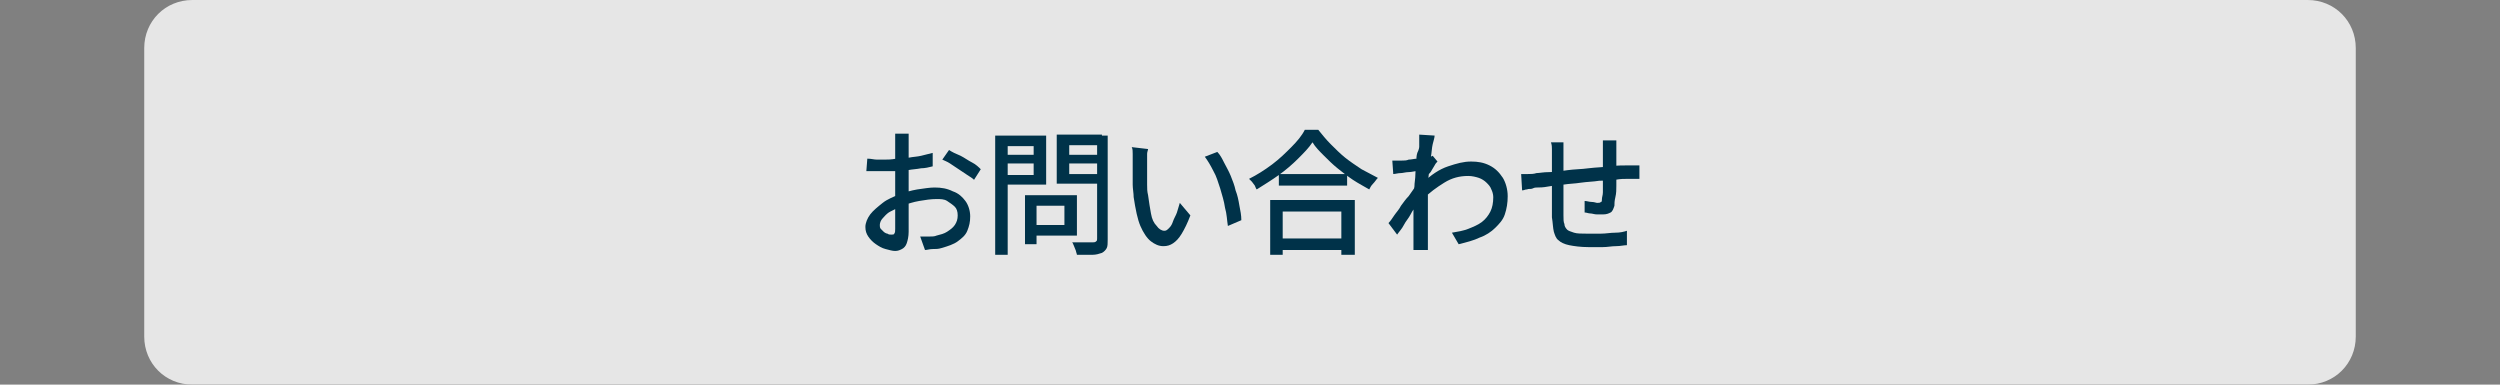<?xml version="1.0" encoding="utf-8"?>
<!-- Generator: Adobe Illustrator 27.4.1, SVG Export Plug-In . SVG Version: 6.00 Build 0)  -->
<svg version="1.1" id="レイヤー_1" xmlns="http://www.w3.org/2000/svg" xmlns:xlink="http://www.w3.org/1999/xlink" x="0px"
	 y="0px" viewBox="0 0 260 40" style="enable-background:new 0 0 260 40;" xml:space="preserve">
<rect x="0" y="0" width="260" height="40" fill="#808080" stroke="none"/>
<style type="text/css">
	.st0{opacity:0.8;}
	.st1{fill:#FFFFFF;}
	.st2{fill:#003249;}
</style>
<g class="st0">
	<path class="st1" d="M245,5c0-2.8-2.2-5-5-5H20c-2.8,0-5,2.2-5,5v30c0,2.8,2.2,5,5,5h220c2.8,0,5-2.2,5-5V5z"/>
</g>
<g>
	<g>
		<path class="st2" d="M94.5,14.1c0,0.1,0,0.2,0,0.3c0,0.1,0,0.3,0,0.4s0,0.3,0,0.4c0,0.2,0,0.5,0,0.9c0,0.3,0,0.7,0,1.1
			c0,0.4,0,0.8,0,1.2s0,0.8,0,1.1c0,0.4,0,0.8,0,1.2c0,0.4,0,0.9,0,1.3c0,0.4,0,0.8,0,1.2c0,0.4,0,0.7,0,0.9c0,0.5-0.1,0.9-0.2,1.2
			c-0.1,0.3-0.3,0.5-0.5,0.6c-0.2,0.1-0.4,0.2-0.7,0.2c-0.3,0-0.6-0.1-1-0.2c-0.4-0.1-0.7-0.3-1-0.5c-0.3-0.2-0.6-0.5-0.8-0.8
			c-0.2-0.3-0.3-0.6-0.3-1c0-0.4,0.2-0.9,0.5-1.3c0.3-0.4,0.8-0.8,1.3-1.2c0.5-0.4,1.1-0.6,1.7-0.9c0.6-0.2,1.3-0.4,1.9-0.5
			c0.7-0.1,1.3-0.2,1.8-0.2c0.7,0,1.3,0.1,1.9,0.4c0.6,0.2,1,0.6,1.3,1c0.3,0.4,0.5,1,0.5,1.6c0,0.6-0.1,1-0.3,1.5s-0.6,0.8-1,1.1
			c-0.4,0.3-1,0.5-1.7,0.7c-0.3,0.1-0.6,0.1-0.9,0.1c-0.3,0-0.6,0.1-0.8,0.1l-0.5-1.4c0.3,0,0.6,0,0.9,0c0.3,0,0.6,0,0.8-0.1
			c0.4-0.1,0.8-0.2,1.1-0.4s0.6-0.4,0.8-0.7s0.3-0.6,0.3-1c0-0.4-0.1-0.7-0.3-0.9c-0.2-0.2-0.5-0.4-0.8-0.6s-0.7-0.2-1.1-0.2
			c-0.6,0-1.2,0.1-1.8,0.2s-1.2,0.3-1.8,0.5c-0.4,0.2-0.8,0.4-1.2,0.6c-0.4,0.2-0.6,0.5-0.8,0.7c-0.2,0.2-0.3,0.5-0.3,0.7
			c0,0.1,0,0.3,0.1,0.4c0.1,0.1,0.2,0.2,0.3,0.3s0.3,0.2,0.4,0.2c0.1,0.1,0.3,0.1,0.4,0.1c0.1,0,0.3,0,0.3-0.1
			c0.1-0.1,0.1-0.3,0.1-0.5c0-0.3,0-0.6,0-1.1c0-0.5,0-1,0-1.6c0-0.6,0-1.1,0-1.7c0-0.4,0-0.8,0-1.3c0-0.4,0-0.9,0-1.3
			c0-0.4,0-0.8,0-1.1c0-0.3,0-0.5,0-0.7c0-0.1,0-0.2,0-0.4c0-0.1,0-0.3,0-0.4c0-0.1,0-0.2,0-0.3H94.5z M90.2,16.5
			c0.4,0,0.7,0.1,1,0.1c0.3,0,0.6,0,0.8,0c0.3,0,0.7,0,1.2-0.1c0.4,0,0.9-0.1,1.3-0.1c0.5-0.1,0.9-0.1,1.3-0.2s0.8-0.2,1.2-0.3
			l0,1.4c-0.4,0.1-0.8,0.2-1.2,0.2c-0.5,0.1-0.9,0.1-1.4,0.2c-0.5,0.1-0.9,0.1-1.3,0.1c-0.4,0-0.8,0-1.1,0c-0.4,0-0.8,0-1.1,0
			c-0.3,0-0.6,0-0.8,0L90.2,16.5z M98.7,15.6c0.3,0.2,0.7,0.4,1.2,0.6c0.4,0.2,0.8,0.5,1.2,0.7c0.4,0.2,0.7,0.5,0.9,0.7l-0.7,1.1
			c-0.2-0.2-0.4-0.3-0.7-0.5c-0.3-0.2-0.6-0.4-0.9-0.6c-0.3-0.2-0.6-0.4-0.9-0.6c-0.3-0.2-0.6-0.3-0.8-0.4L98.7,15.6z"/>
		<path class="st2" d="M103.5,14.1h1.3v12.4h-1.3V14.1z M104.2,16.1h3.7V17h-3.7V16.1z M104.3,14.1h4.5v5.1h-4.5v-1h3.2v-3h-3.2
			V14.1z M106.6,20.3h1.2v5.1h-1.2V20.3z M107.2,20.3h4.8v4.2h-4.8v-1.1h3.5v-2h-3.5V20.3z M114.6,14.1v1h-3.4v3h3.4v1h-4.7v-5.1
			H114.6z M110.6,16.1h3.8V17h-3.8V16.1z M113.9,14.1h1.3v10.8c0,0.4,0,0.7-0.1,0.9c-0.1,0.2-0.3,0.4-0.5,0.5
			c-0.3,0.1-0.6,0.2-1,0.2c-0.4,0-1,0-1.6,0c0-0.1-0.1-0.3-0.1-0.4c-0.1-0.2-0.1-0.3-0.2-0.5c-0.1-0.2-0.1-0.3-0.2-0.4
			c0.3,0,0.6,0,0.9,0s0.5,0,0.8,0s0.4,0,0.5,0c0.1,0,0.2,0,0.3-0.1s0.1-0.1,0.1-0.3V14.1z"/>
		<path class="st2" d="M119.4,15.5c0,0.1-0.1,0.3-0.1,0.5c0,0.2,0,0.4,0,0.6c0,0.2,0,0.3,0,0.5c0,0.3,0,0.6,0,1c0,0.4,0,0.7,0,1.1
			c0,0.4,0,0.7,0.1,1.1c0.1,0.7,0.2,1.4,0.3,1.9c0.1,0.6,0.3,1,0.6,1.3c0.2,0.3,0.5,0.5,0.8,0.5c0.2,0,0.3-0.1,0.5-0.3
			s0.3-0.4,0.4-0.7s0.3-0.6,0.4-0.9c0.1-0.3,0.2-0.7,0.3-1l1.1,1.3c-0.3,0.8-0.6,1.4-0.9,1.9s-0.6,0.8-0.9,1c-0.3,0.2-0.6,0.3-1,0.3
			c-0.5,0-0.9-0.2-1.3-0.5c-0.4-0.3-0.8-0.9-1.1-1.6s-0.5-1.7-0.7-3c0-0.4-0.1-0.9-0.1-1.3s0-0.9,0-1.4c0-0.4,0-0.8,0-1.1
			c0-0.2,0-0.4,0-0.7s0-0.5-0.1-0.7L119.4,15.5z M126.6,15.8c0.3,0.3,0.5,0.7,0.7,1.1s0.5,0.9,0.7,1.4c0.2,0.5,0.4,1,0.5,1.5
			c0.2,0.5,0.3,1,0.4,1.6c0.1,0.5,0.2,1,0.2,1.5l-1.4,0.6c-0.1-0.6-0.1-1.2-0.3-1.9c-0.1-0.7-0.3-1.3-0.5-2
			c-0.2-0.6-0.4-1.3-0.7-1.8c-0.3-0.6-0.6-1.1-0.9-1.5L126.6,15.8z"/>
		<path class="st2" d="M136.5,14.8c-0.4,0.6-0.9,1.1-1.5,1.7c-0.6,0.6-1.3,1.2-2,1.7c-0.7,0.5-1.5,1-2.3,1.5
			c-0.1-0.1-0.1-0.2-0.2-0.4c-0.1-0.1-0.2-0.3-0.3-0.4c-0.1-0.1-0.2-0.2-0.3-0.3c0.8-0.4,1.6-0.9,2.4-1.5c0.8-0.6,1.4-1.2,2-1.8
			c0.6-0.6,1.1-1.2,1.4-1.8h1.4c0.4,0.5,0.8,1,1.3,1.5c0.5,0.5,1,1,1.5,1.4c0.5,0.4,1.1,0.8,1.7,1.2c0.6,0.3,1.1,0.6,1.7,0.9
			c-0.2,0.2-0.3,0.4-0.5,0.6c-0.2,0.2-0.3,0.4-0.4,0.6c-0.5-0.3-1.1-0.6-1.7-1c-0.6-0.4-1.1-0.8-1.6-1.2c-0.5-0.4-1-0.9-1.4-1.3
			C137.2,15.7,136.8,15.3,136.5,14.8z M132.2,20.8h8.7v5.7h-1.4V22h-6.1v4.5h-1.3V20.8z M132.8,24.8h7.4V26h-7.4V24.8z M133,18.1
			h7.1v1.2H133V18.1z"/>
		<path class="st2" d="M147.8,17.7c-0.1,0-0.3,0-0.5,0.1c-0.2,0-0.5,0.1-0.8,0.1c-0.3,0-0.6,0.1-0.8,0.1c-0.3,0-0.6,0.1-0.8,0.1
			l-0.1-1.4c0.2,0,0.3,0,0.5,0s0.3,0,0.5,0c0.2,0,0.5,0,0.7-0.1c0.3,0,0.6-0.1,0.9-0.1s0.6-0.1,0.9-0.1s0.5-0.1,0.7-0.2l0.5,0.6
			c-0.1,0.1-0.2,0.2-0.3,0.4c-0.1,0.2-0.2,0.3-0.3,0.5s-0.2,0.3-0.3,0.4l-0.6,2.2c-0.2,0.2-0.4,0.5-0.6,0.9
			c-0.2,0.3-0.5,0.7-0.7,1.1s-0.5,0.7-0.7,1.1c-0.2,0.4-0.5,0.7-0.7,1l-0.9-1.2c0.2-0.2,0.4-0.5,0.6-0.8c0.2-0.3,0.5-0.6,0.7-1
			c0.3-0.4,0.5-0.7,0.8-1c0.2-0.3,0.5-0.7,0.7-1c0.2-0.3,0.4-0.5,0.5-0.7l0-0.6L147.8,17.7z M147.6,15.2c0-0.2,0-0.4,0-0.6
			c0-0.2,0-0.4,0-0.6l1.6,0.1c0,0.2-0.1,0.5-0.2,0.9c-0.1,0.4-0.1,0.9-0.2,1.4c-0.1,0.5-0.1,1.1-0.2,1.7s-0.1,1.2-0.1,1.8
			c0,0.6,0,1.1,0,1.6c0,0.4,0,0.8,0,1.2s0,0.7,0,1.1c0,0.4,0,0.8,0,1.2c0,0.1,0,0.3,0,0.5c0,0.2,0,0.3,0,0.5h-1.5c0-0.1,0-0.3,0-0.5
			c0-0.2,0-0.3,0-0.5c0-0.4,0-0.9,0-1.2c0-0.4,0-0.8,0-1.1c0-0.4,0-0.9,0-1.4c0-0.2,0-0.5,0-0.8c0-0.3,0-0.7,0.1-1.1
			c0-0.4,0.1-0.8,0.1-1.3c0-0.4,0.1-0.8,0.1-1.2s0-0.7,0.1-1C147.6,15.5,147.6,15.3,147.6,15.2z M151,24.2c0.6-0.1,1.2-0.2,1.7-0.4
			s1-0.4,1.4-0.7c0.4-0.3,0.7-0.7,0.9-1.1c0.2-0.4,0.3-0.9,0.3-1.5c0-0.3-0.1-0.6-0.2-0.8c-0.1-0.3-0.3-0.5-0.5-0.7
			c-0.2-0.2-0.5-0.4-0.8-0.5s-0.7-0.2-1.1-0.2c-0.9,0-1.7,0.2-2.5,0.7c-0.8,0.5-1.5,1-2.2,1.7V19c0.8-0.8,1.7-1.4,2.6-1.7
			c0.9-0.3,1.6-0.5,2.4-0.5c0.7,0,1.3,0.1,1.9,0.4s1,0.7,1.4,1.3c0.3,0.5,0.5,1.2,0.5,1.9c0,0.7-0.1,1.3-0.3,1.9
			c-0.2,0.6-0.6,1-1,1.4s-1,0.8-1.6,1c-0.6,0.3-1.4,0.5-2.2,0.7L151,24.2z"/>
		<path class="st2" d="M158.2,18.1c0.2,0,0.4,0,0.7,0c0.3,0,0.6,0,0.9-0.1c0.3,0,0.7-0.1,1.3-0.1s1.2-0.1,1.9-0.2
			c0.7-0.1,1.5-0.1,2.2-0.2c0.8-0.1,1.5-0.1,2.2-0.2c0.7-0.1,1.4-0.1,1.9-0.1c0.2,0,0.4,0,0.6,0c0.2,0,0.4,0,0.6,0v1.4
			c-0.1,0-0.2,0-0.3,0c-0.1,0-0.3,0-0.5,0c-0.2,0-0.3,0-0.4,0c-0.4,0-0.8,0-1.3,0.1c-0.5,0-1.1,0.1-1.7,0.1
			c-0.6,0.1-1.2,0.1-1.9,0.2c-0.6,0.1-1.2,0.1-1.8,0.2c-0.6,0.1-1.1,0.1-1.6,0.2c-0.5,0.1-0.9,0.1-1.1,0.1c-0.2,0-0.3,0-0.5,0.1
			s-0.4,0-0.6,0.1c-0.2,0-0.3,0.1-0.5,0.1L158.2,18.1z M162.6,14.9c0,0.2,0,0.4,0,0.6c0,0.2,0,0.4,0,0.7c0,0.3,0,0.6,0,1.1
			c0,0.4,0,0.9,0,1.4c0,0.5,0,1,0,1.5s0,0.9,0,1.3s0,0.7,0,0.9c0,0.4,0,0.7,0.1,0.9c0,0.2,0.1,0.4,0.3,0.6c0.1,0.1,0.4,0.2,0.7,0.3
			c0.3,0.1,0.8,0.1,1.3,0.1c0.5,0,1,0,1.5,0c0.5,0,1-0.1,1.5-0.1s0.9-0.1,1.2-0.2l0,1.5c-0.3,0-0.7,0.1-1.1,0.1
			c-0.5,0-0.9,0.1-1.4,0.1c-0.5,0-1,0-1.5,0c-0.8,0-1.5-0.1-2-0.2c-0.5-0.1-0.9-0.3-1.1-0.5c-0.3-0.2-0.4-0.6-0.5-0.9
			c-0.1-0.4-0.1-0.9-0.2-1.5c0-0.2,0-0.5,0-0.8s0-0.7,0-1.2c0-0.4,0-0.9,0-1.4c0-0.5,0-0.9,0-1.3c0-0.4,0-0.8,0-1.1s0-0.5,0-0.6
			c0-0.3,0-0.5,0-0.7s0-0.4-0.1-0.7H162.6z M168.1,14.4c0,0.1,0,0.2,0,0.3c0,0.1,0,0.3,0,0.4s0,0.3,0,0.4c0,0.3,0,0.6,0,0.9
			c0,0.3,0,0.6,0,0.9s0,0.5,0,0.8c0,0.4,0,0.8,0,1.2c0,0.4,0,0.8-0.1,1.2s-0.1,0.7-0.1,0.9c-0.1,0.3-0.2,0.6-0.4,0.7
			c-0.2,0.1-0.4,0.2-0.8,0.2c-0.2,0-0.4,0-0.6,0c-0.3,0-0.5-0.1-0.7-0.1c-0.2,0-0.4-0.1-0.6-0.1l0-1.2c0.2,0,0.5,0.1,0.7,0.1
			c0.3,0,0.5,0.1,0.6,0.1c0.2,0,0.3,0,0.4-0.1c0.1,0,0.1-0.1,0.1-0.3c0-0.2,0.1-0.4,0.1-0.7c0-0.3,0-0.6,0-0.9c0-0.3,0-0.7,0-1
			c0-0.3,0-0.5,0-0.8c0-0.3,0-0.6,0-0.8c0-0.3,0-0.6,0-0.8c0-0.1,0-0.2,0-0.4c0-0.1,0-0.3,0-0.4c0-0.1,0-0.3,0-0.3H168.1z"/>
	</g>
</g>
<g>
</g>
<g>
</g>
<g>
</g>
<g>
</g>
<g>
</g>
<g>
</g>
<g>
</g>
<g>
</g>
<g>
</g>
<g>
</g>
<g>
</g>
<g>
</g>
<g>
</g>
<g>
</g>
<g>
</g>
</svg>

